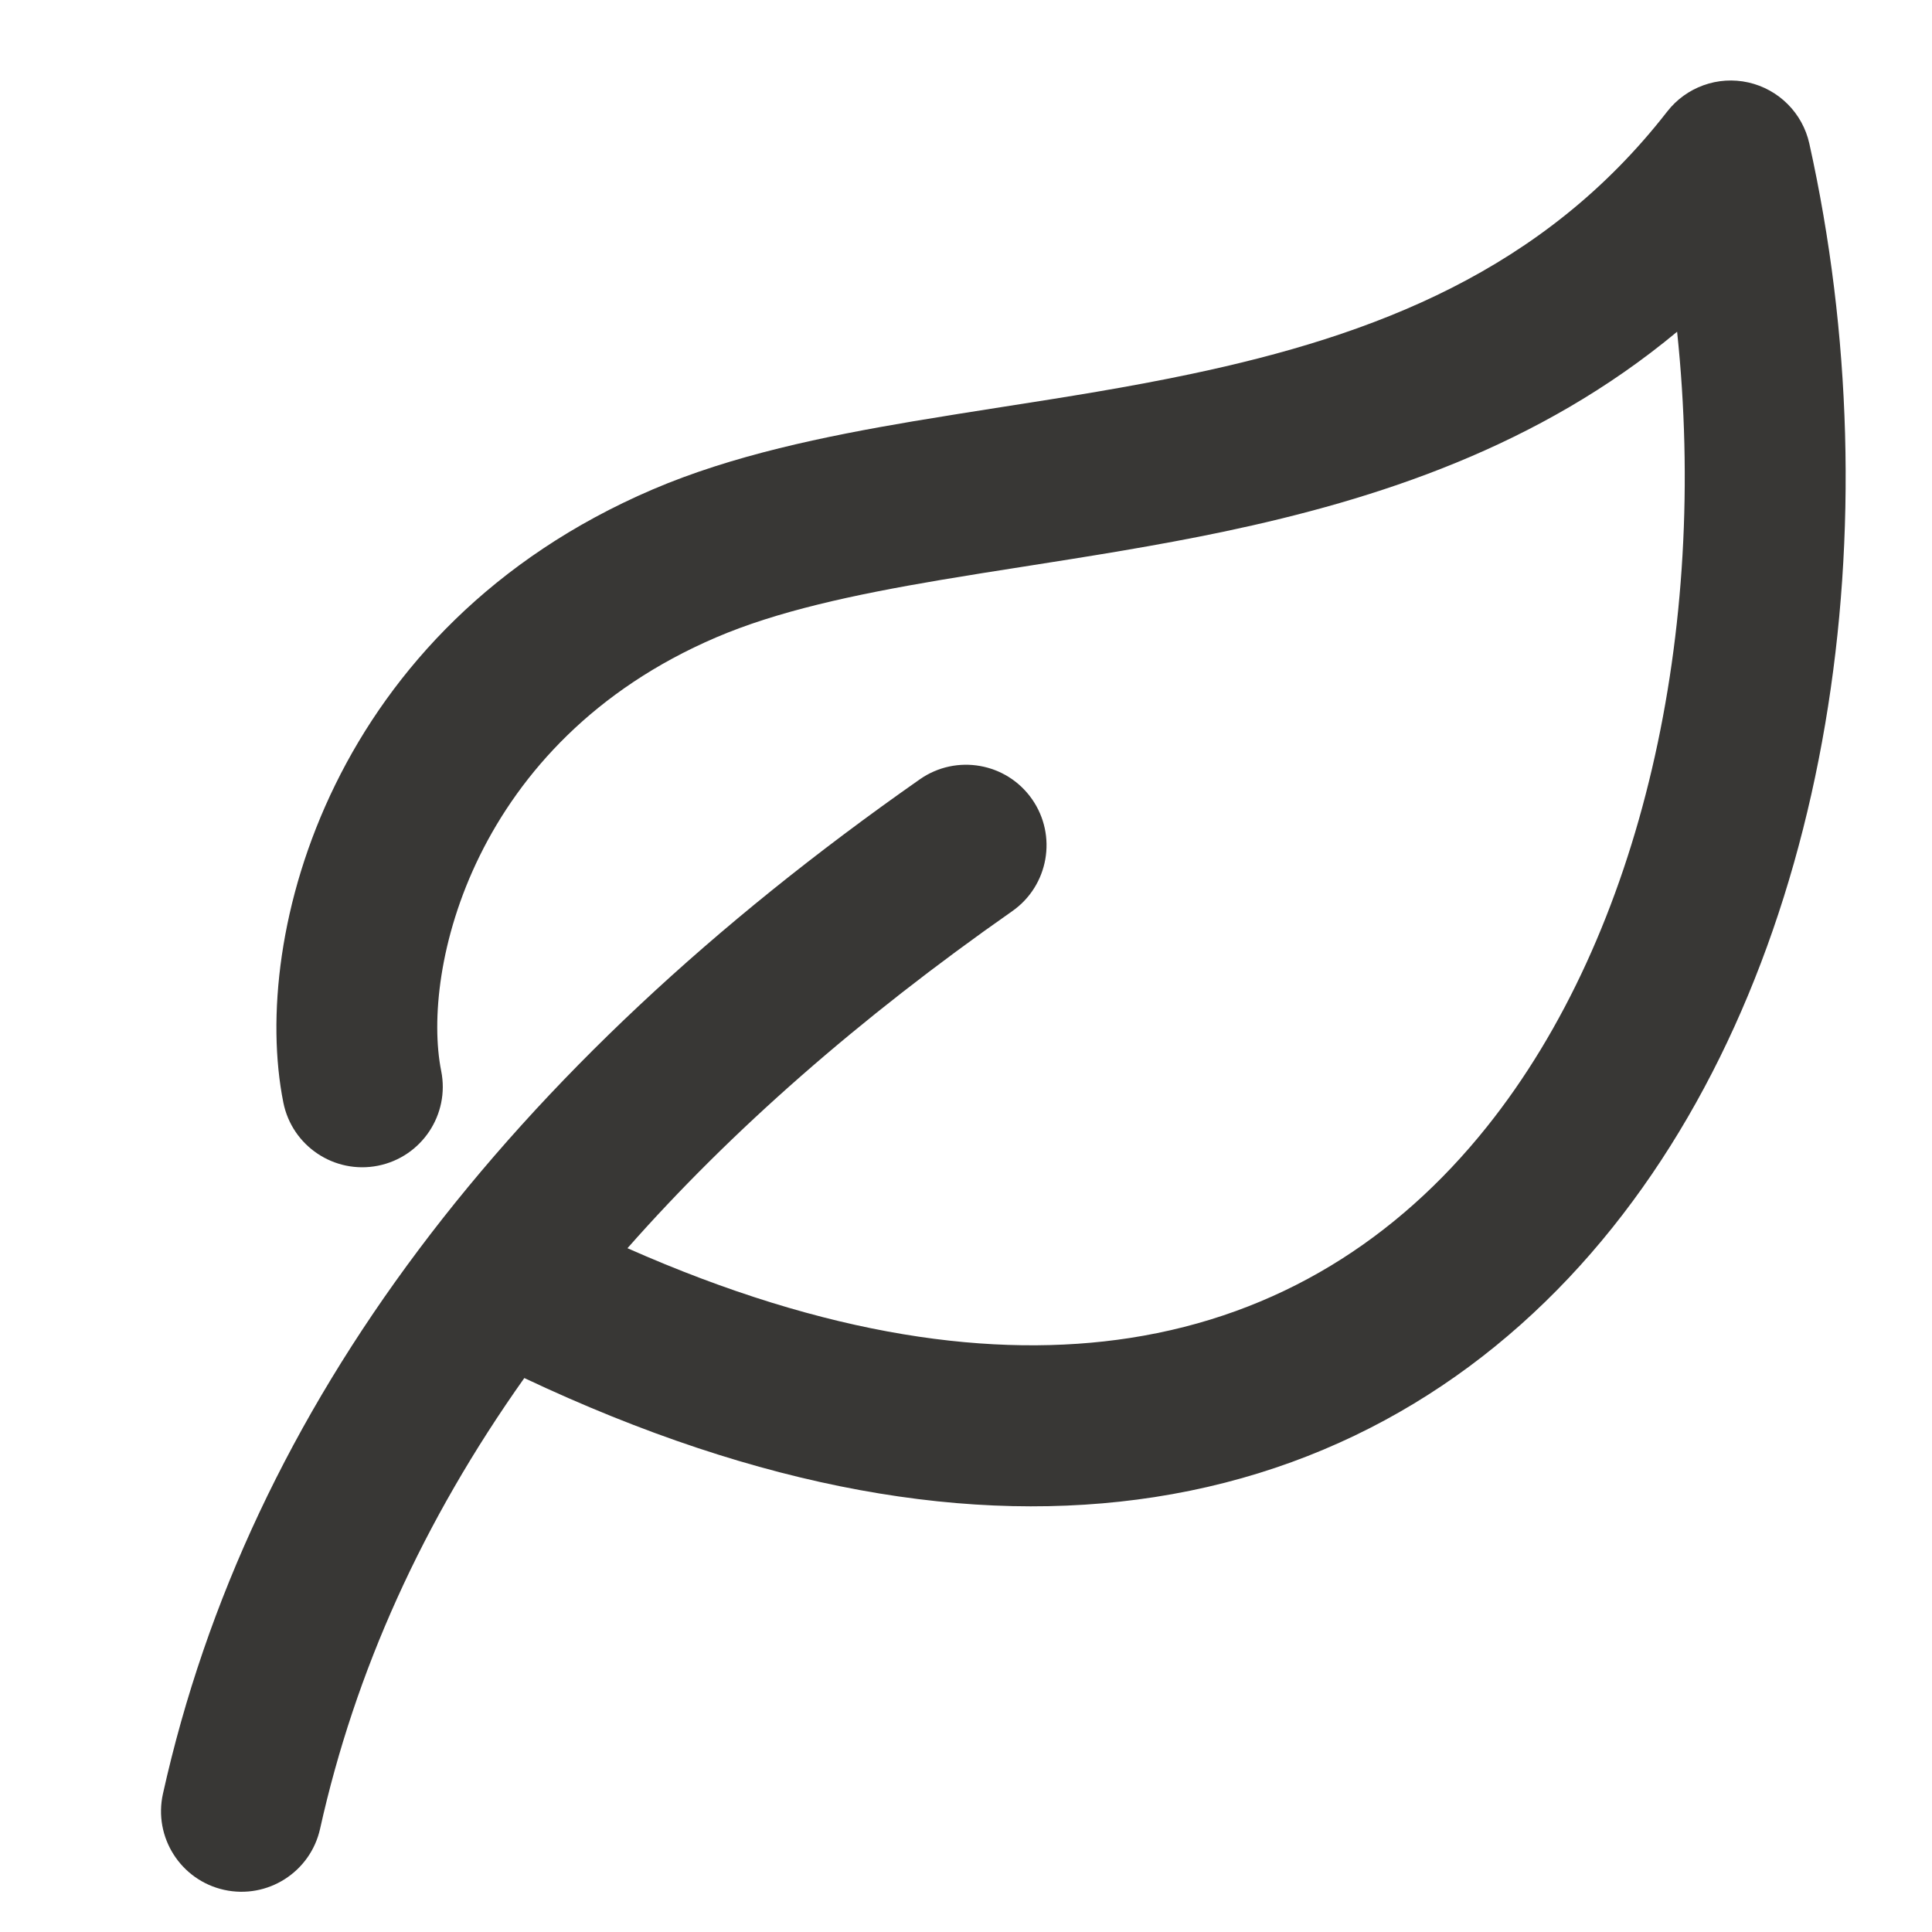 <svg width="44" height="44" viewBox="0 0 44 44" fill="none" xmlns="http://www.w3.org/2000/svg">
<path d="M41.206 3.269C41.052 2.576 40.511 2.034 39.818 1.878C39.125 1.722 38.405 1.981 37.969 2.541C35.152 6.163 31.307 7.637 27.122 8.518C25.681 8.822 24.276 9.042 22.86 9.263C22.18 9.37 21.497 9.477 20.806 9.593C18.756 9.94 16.68 10.369 14.861 11.148C7.571 14.273 5.689 21.29 6.453 25.11C6.652 26.102 7.617 26.746 8.61 26.548C9.603 26.349 10.247 25.383 10.048 24.391C9.59 22.099 10.765 16.894 16.306 14.518C17.695 13.923 19.401 13.55 21.418 13.209C22.018 13.107 22.652 13.008 23.308 12.905C24.773 12.675 26.343 12.429 27.877 12.107C31.359 11.373 35.042 10.178 38.195 7.555C38.914 14.371 37.395 21.248 33.859 25.667C31.823 28.213 29.124 29.948 25.73 30.472C22.652 30.947 18.854 30.448 14.29 28.427C16.645 25.757 19.558 23.198 23.052 20.752C23.882 20.171 24.083 19.028 23.503 18.199C22.922 17.369 21.779 17.168 20.949 17.748C11.532 24.341 5.672 32.026 3.711 40.852C3.491 41.841 4.115 42.82 5.103 43.04C6.091 43.259 7.071 42.636 7.29 41.648C8.084 38.075 9.623 34.652 11.941 31.384C17.334 33.93 22.135 34.737 26.29 34.096C30.687 33.417 34.176 31.142 36.722 27.958C41.747 21.677 43.122 11.894 41.206 3.269Z" fill="#383735"/>
</svg>
